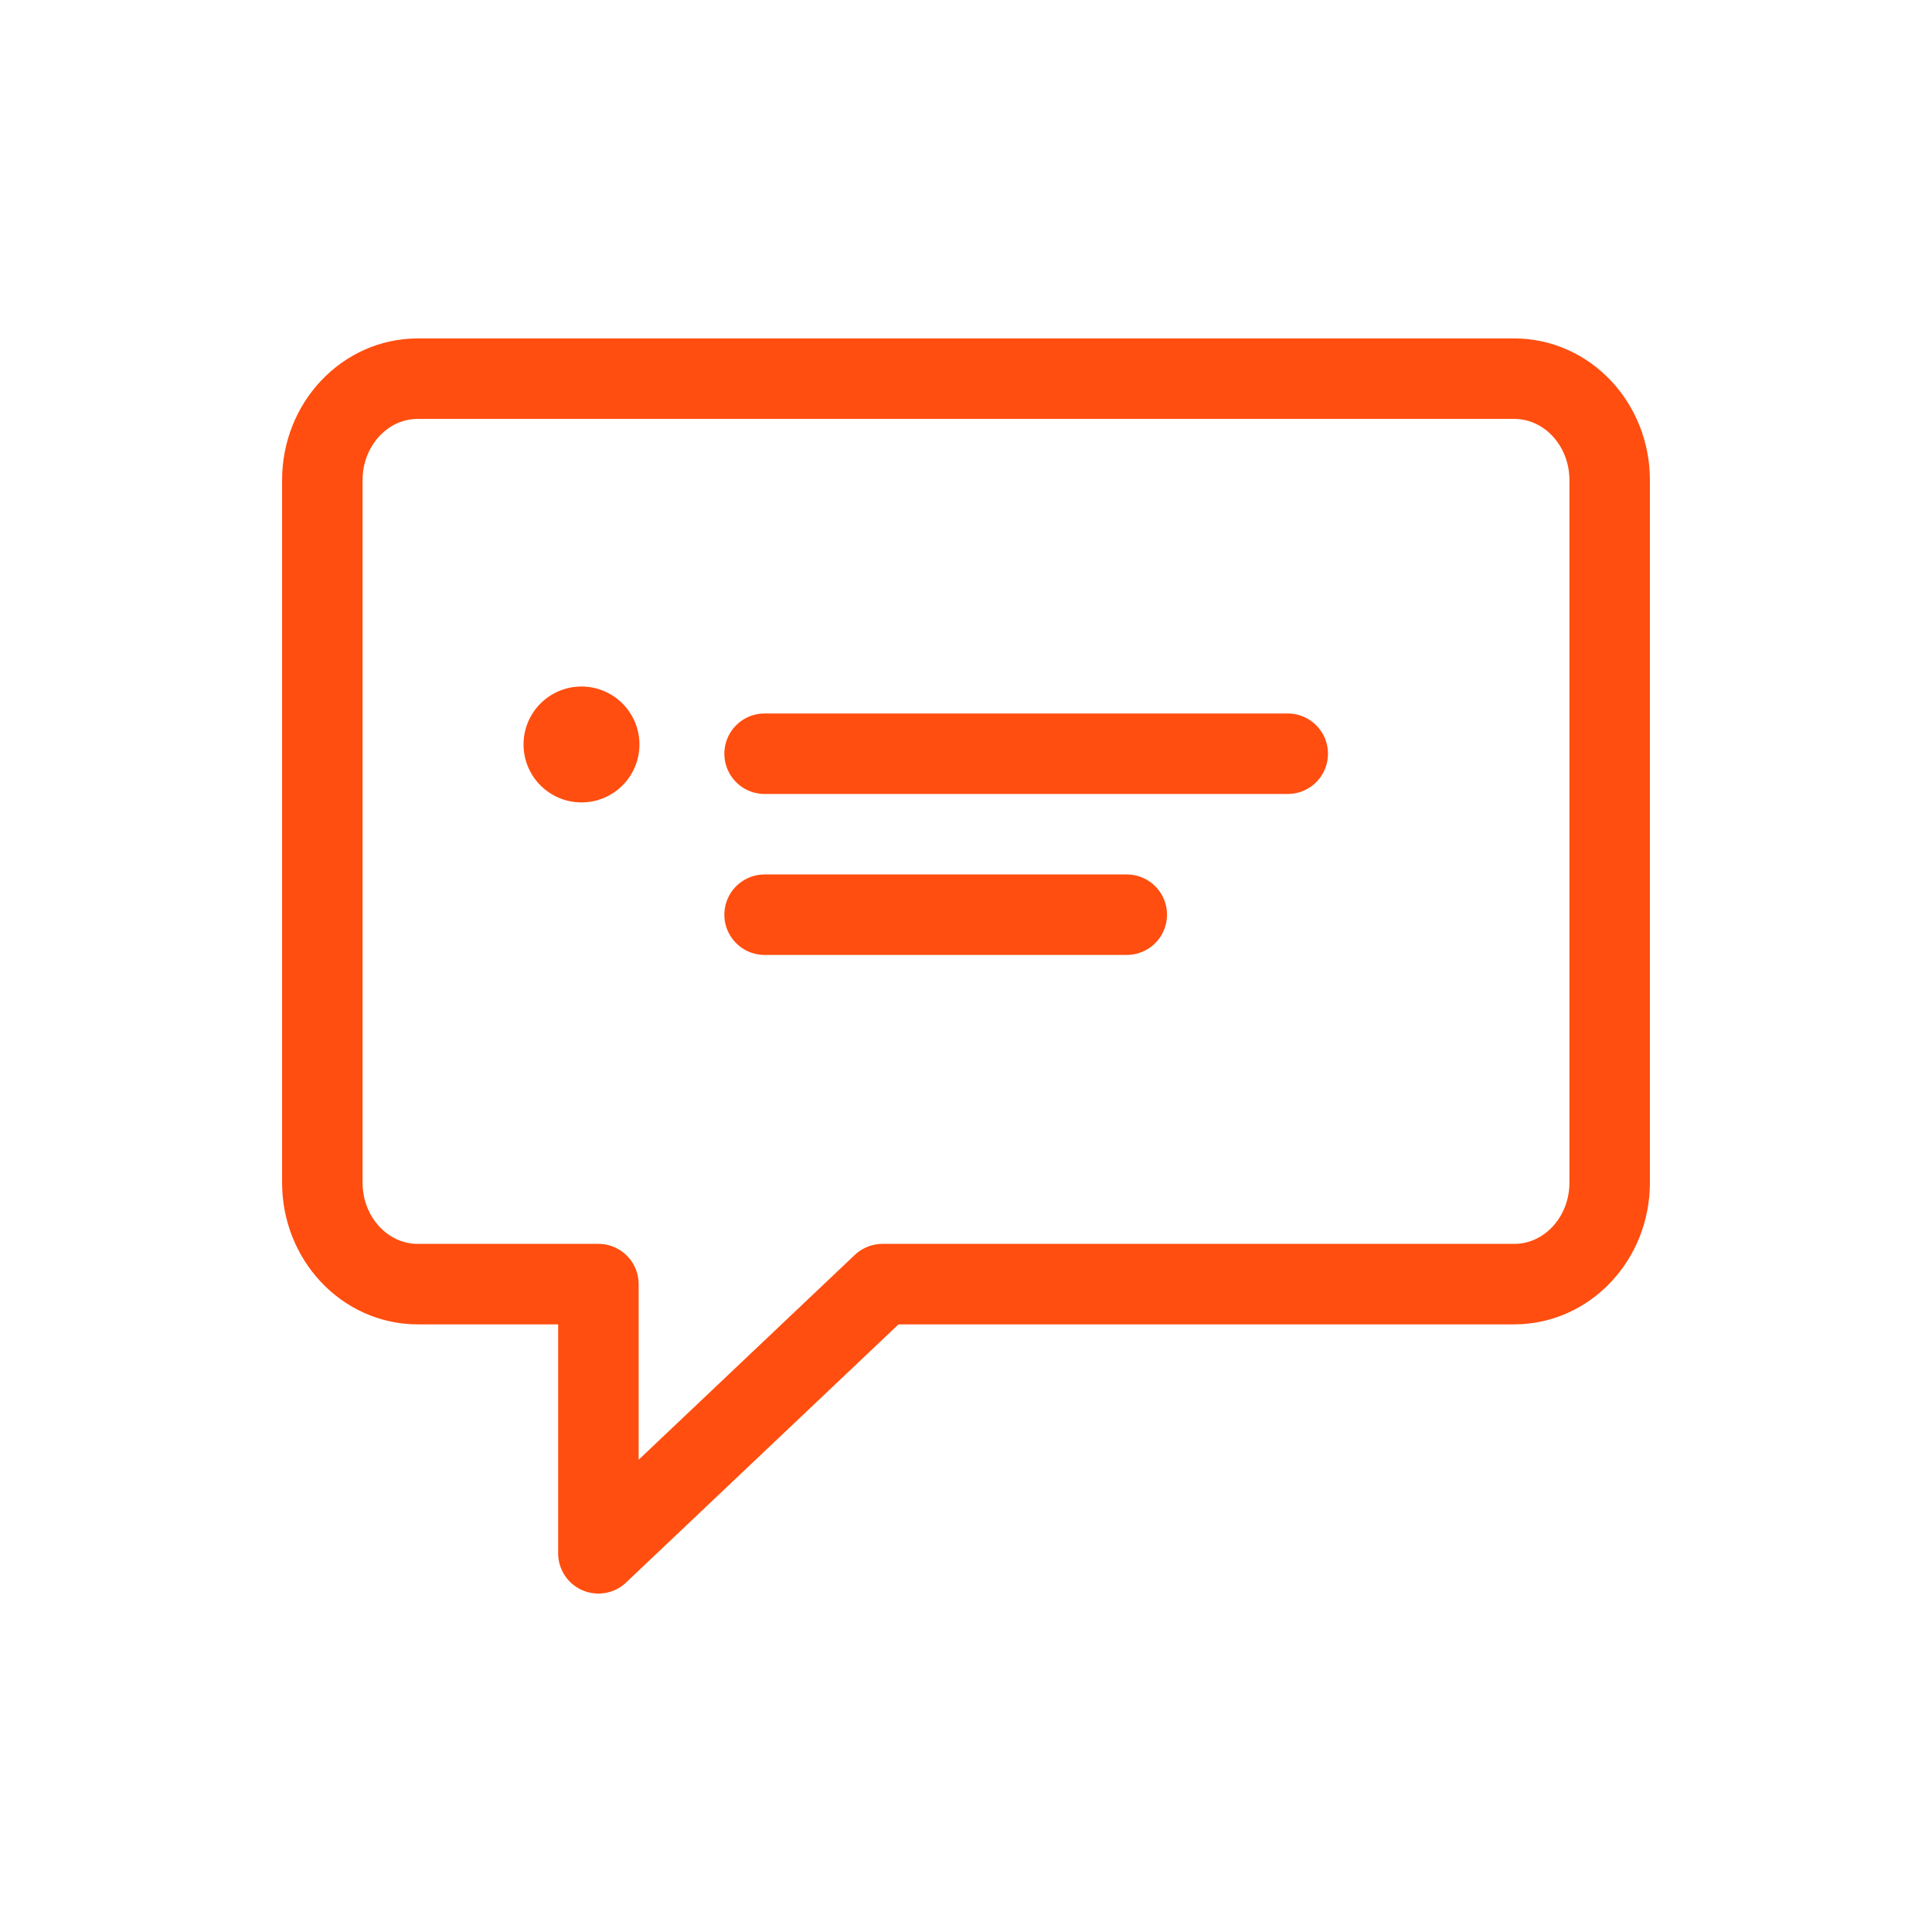 <?xml version="1.0" encoding="UTF-8"?>
<svg id="gray_icons" data-name="gray icons" xmlns="http://www.w3.org/2000/svg" viewBox="0 0 48.01 48.01">
  <defs>
    <style>
      .cls-1 {
        fill: #ff4e0f;
      }

      .cls-2 {
        fill: none;
        stroke: #ff4e0f;
        stroke-linecap: round;
        stroke-linejoin: round;
        stroke-width: 2px;
      }
    </style>
  </defs>
  <path class="cls-2" d="M14.87,31.91v6.69l7.06-6.69h15.7c1.31,0,2.37-1.13,2.37-2.52V11.93c0-1.39-1.06-2.52-2.37-2.52H10.38c-1.31,0-2.37,1.13-2.37,2.52v17.46c0,1.39,1.06,2.52,2.37,2.52h4.49"/>
  <line class="cls-2" x1="19" y1="18.73" x2="32" y2="18.73"/>
  <line class="cls-2" x1="19" y1="22.73" x2="28" y2="22.73"/>
  <circle class="cls-1" cx="14.45" cy="18.5" r="1.44"/>
</svg>